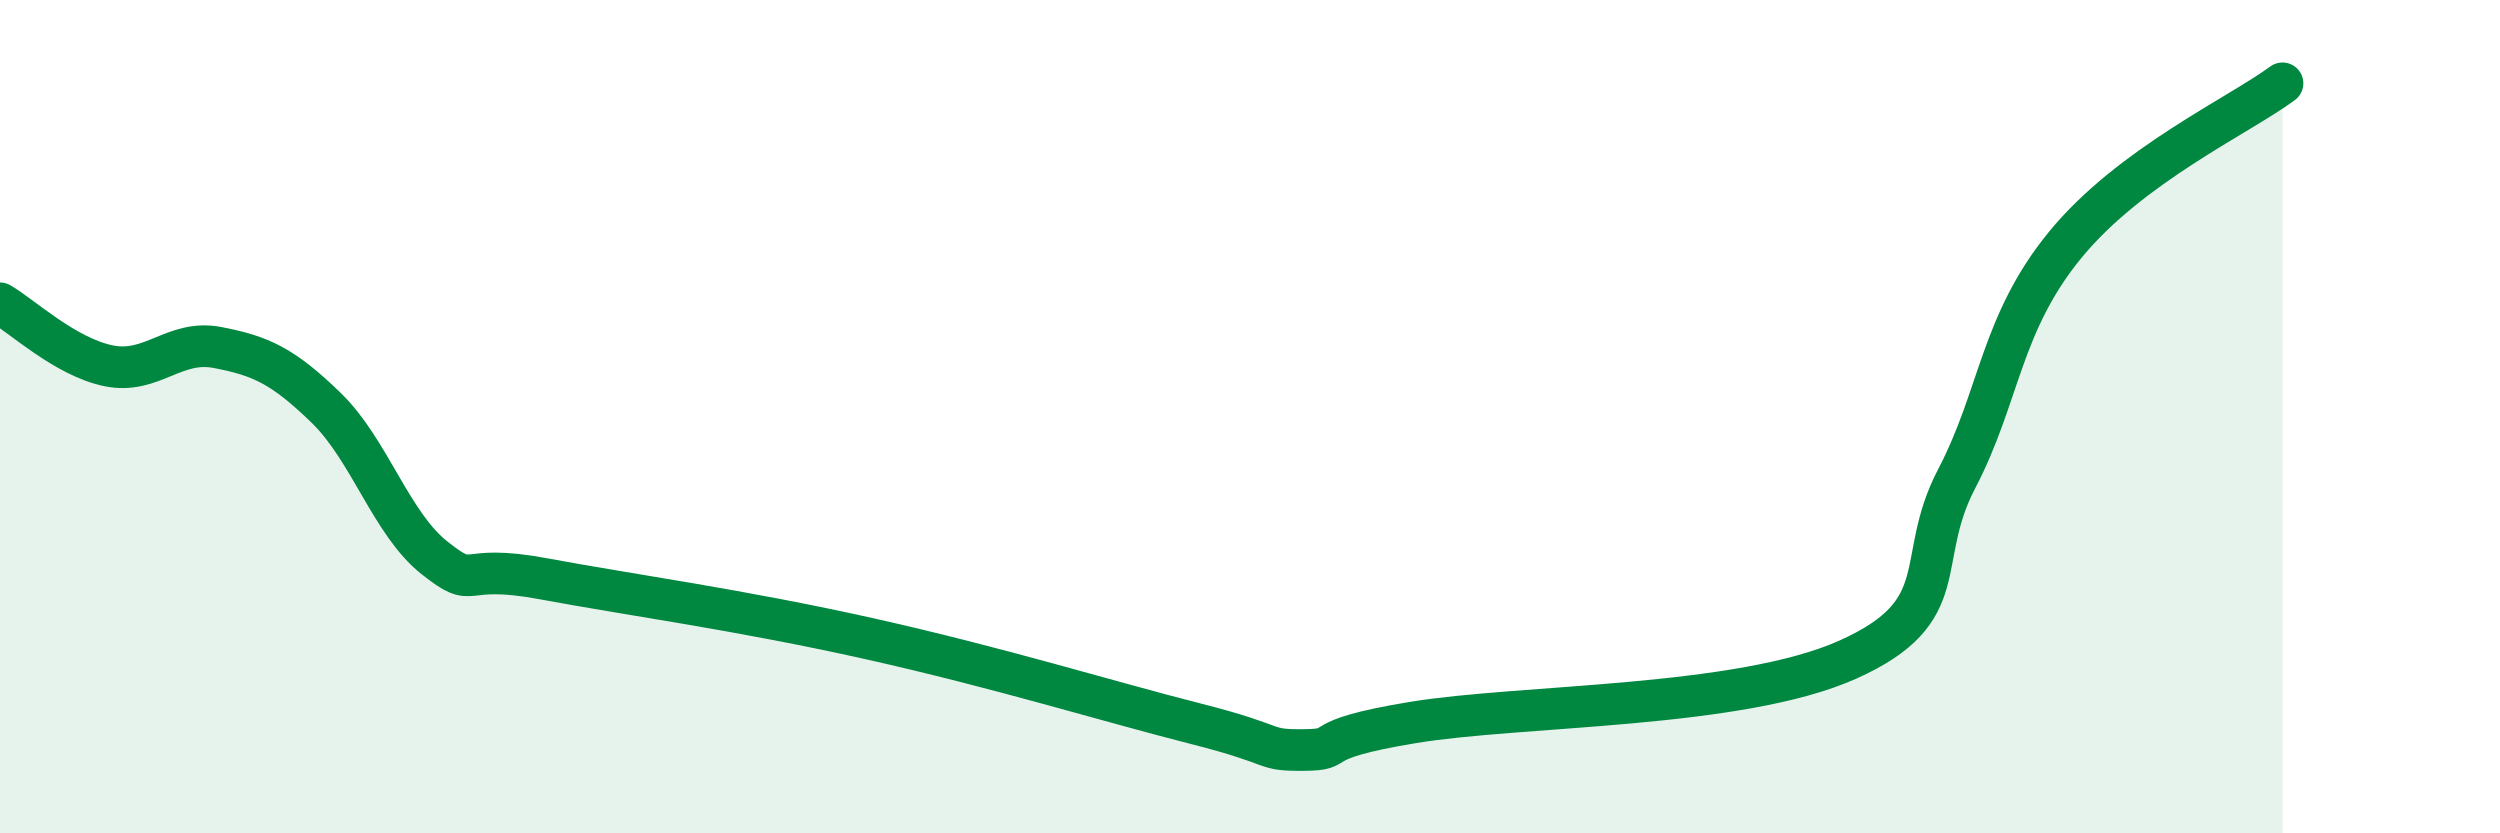 
    <svg width="60" height="20" viewBox="0 0 60 20" xmlns="http://www.w3.org/2000/svg">
      <path
        d="M 0,7.28 C 0.52,7.58 1.57,8.57 2.61,8.78 C 3.65,8.99 4.18,8.14 5.22,8.34 C 6.26,8.54 6.79,8.78 7.83,9.79 C 8.87,10.8 9.39,12.57 10.43,13.39 C 11.47,14.21 10.95,13.5 13.04,13.89 C 15.13,14.28 17.74,14.63 20.87,15.33 C 24,16.03 26.61,16.84 28.7,17.37 C 30.79,17.9 30.26,18.01 31.3,18 C 32.34,17.99 31.3,17.77 33.91,17.34 C 36.52,16.91 41.74,17 44.35,15.83 C 46.96,14.66 45.92,13.48 46.96,11.49 C 48,9.5 48.01,7.77 49.57,5.87 C 51.13,3.97 53.74,2.77 54.78,2L54.78 20L0 20Z"
        fill="#008740"
        opacity="0.1"
        stroke-linecap="round"
        stroke-linejoin="round"
      />
      <path
        d="M 0,7.28 C 0.52,7.58 1.57,8.57 2.61,8.78 C 3.65,8.99 4.18,8.14 5.22,8.34 C 6.26,8.54 6.79,8.78 7.83,9.79 C 8.87,10.8 9.39,12.57 10.43,13.39 C 11.47,14.21 10.95,13.5 13.04,13.89 C 15.13,14.28 17.74,14.63 20.87,15.33 C 24,16.03 26.61,16.84 28.7,17.37 C 30.79,17.9 30.26,18.01 31.3,18 C 32.34,17.99 31.3,17.77 33.91,17.34 C 36.52,16.91 41.74,17 44.35,15.83 C 46.96,14.66 45.92,13.48 46.96,11.49 C 48,9.5 48.01,7.77 49.57,5.87 C 51.13,3.97 53.74,2.77 54.78,2"
        stroke="#008740"
        stroke-width="1"
        fill="none"
        stroke-linecap="round"
        stroke-linejoin="round"
      />
    </svg>
  